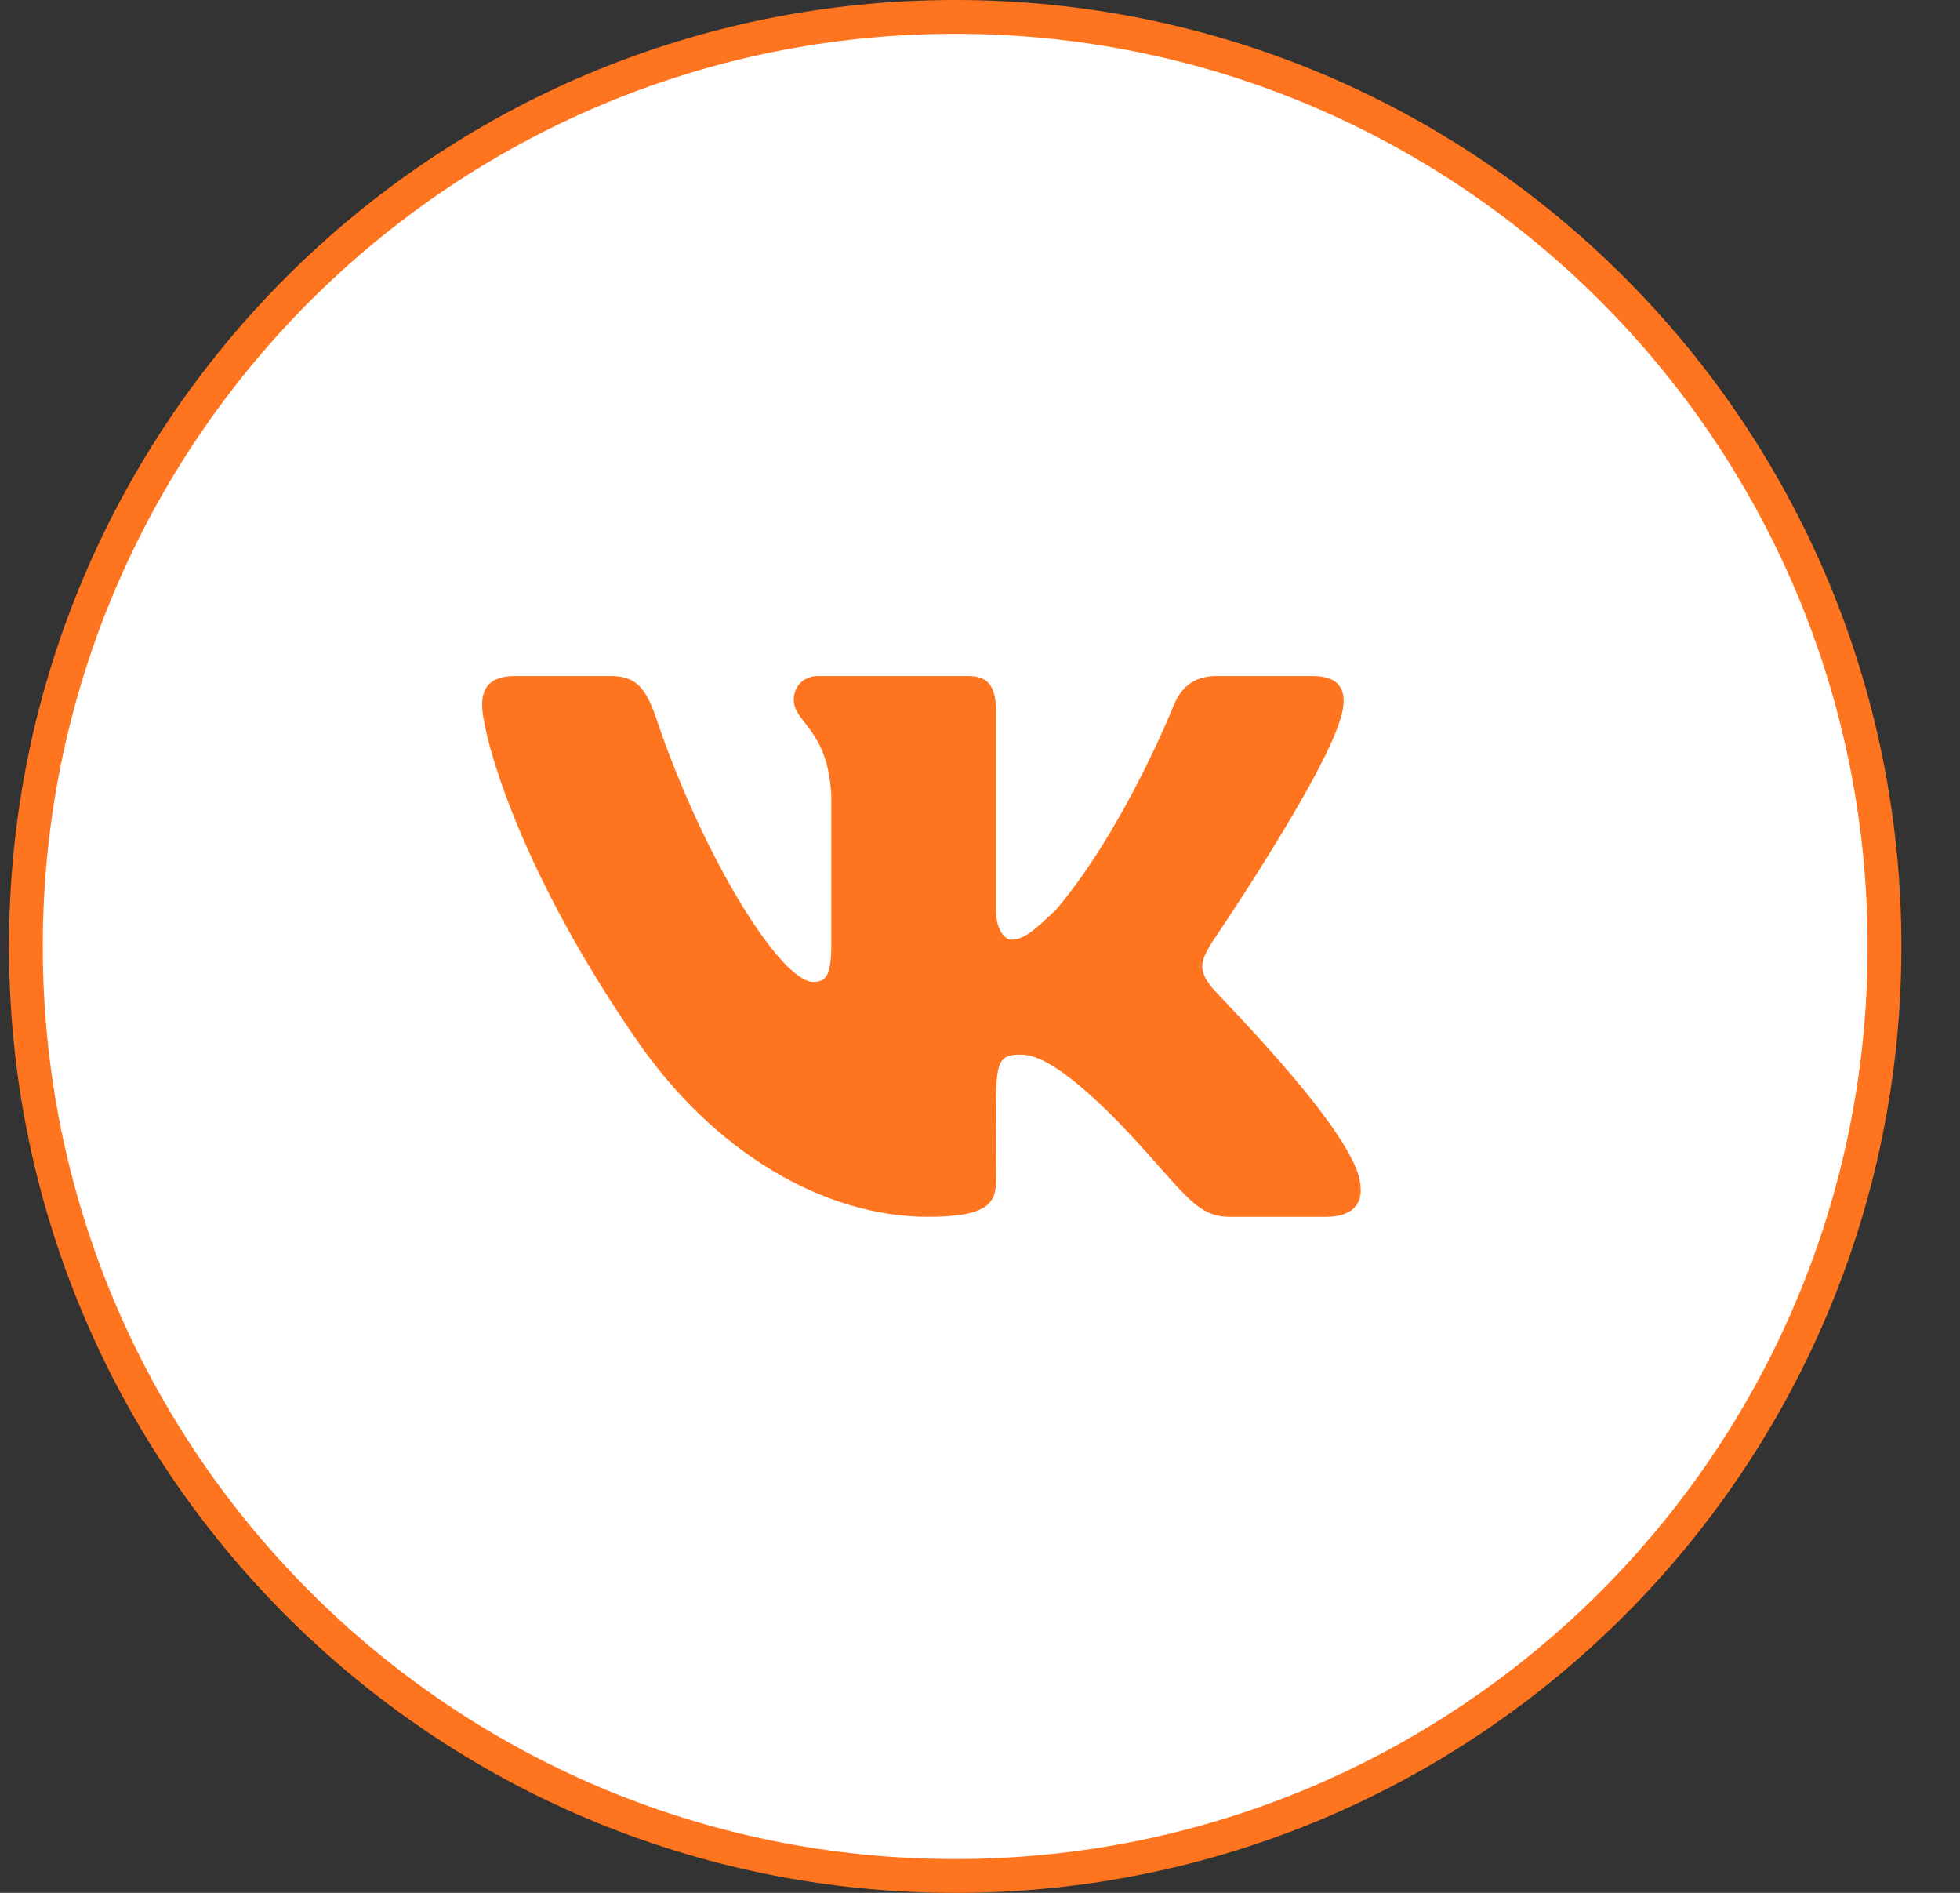 <svg width="29" height="28" viewBox="0 0 29 28" fill="none" xmlns="http://www.w3.org/2000/svg">
<rect x="0" y="0" width="29" height="28" fill="#333333" stroke="none"/>
<g clip-path="url(#clip0_6651_14301)">
<g clip-path="url(#clip1_6651_14301)">
<path d="M14.133 0.25C21.727 0.25 27.883 6.406 27.883 14C27.883 21.594 21.727 27.75 14.133 27.75C6.539 27.75 0.383 21.594 0.383 14C0.383 6.406 6.539 0.25 14.133 0.25Z" fill="white" stroke="#FF741E" stroke-width="0.5"/>
<path d="M19.856 10.55C19.663 11.4 17.925 13.95 17.925 13.95C17.78 14.2 17.708 14.325 17.925 14.6C18.021 14.725 19.832 16.525 20.098 17.375C20.218 17.8 20.025 18 19.615 18H18.191C17.659 18 17.49 17.575 16.525 16.575C15.68 15.725 15.318 15.6 15.1 15.6C14.666 15.6 14.738 15.775 14.738 17.45C14.738 17.8 14.617 18 13.724 18C12.227 18 10.562 17.075 9.379 15.325C7.616 12.75 7.133 10.825 7.133 10.425C7.133 10.2 7.23 10 7.616 10H9.041C9.403 10 9.548 10.175 9.692 10.575C10.393 12.675 11.551 14.525 12.034 14.525C12.227 14.525 12.3 14.425 12.3 13.95V11.775C12.252 10.775 11.745 10.7 11.745 10.35C11.745 10.175 11.865 10 12.107 10H14.328C14.642 10 14.738 10.175 14.738 10.55V13.475C14.738 13.775 14.883 13.9 14.955 13.9C15.149 13.9 15.293 13.775 15.631 13.45C16.645 12.25 17.37 10.425 17.37 10.425C17.466 10.2 17.635 10 17.997 10H19.422C19.856 10 19.929 10.25 19.856 10.55Z" fill="#FF741E"/>
</g>
</g>
<defs>
<clipPath id="clip0_6651_14301">
<rect width="28" height="28" fill="white" transform="translate(0.133)"/>
</clipPath>
<clipPath id="clip1_6651_14301">
<rect width="28" height="28" fill="white" transform="translate(0.133)"/>
</clipPath>
</defs>
</svg>
